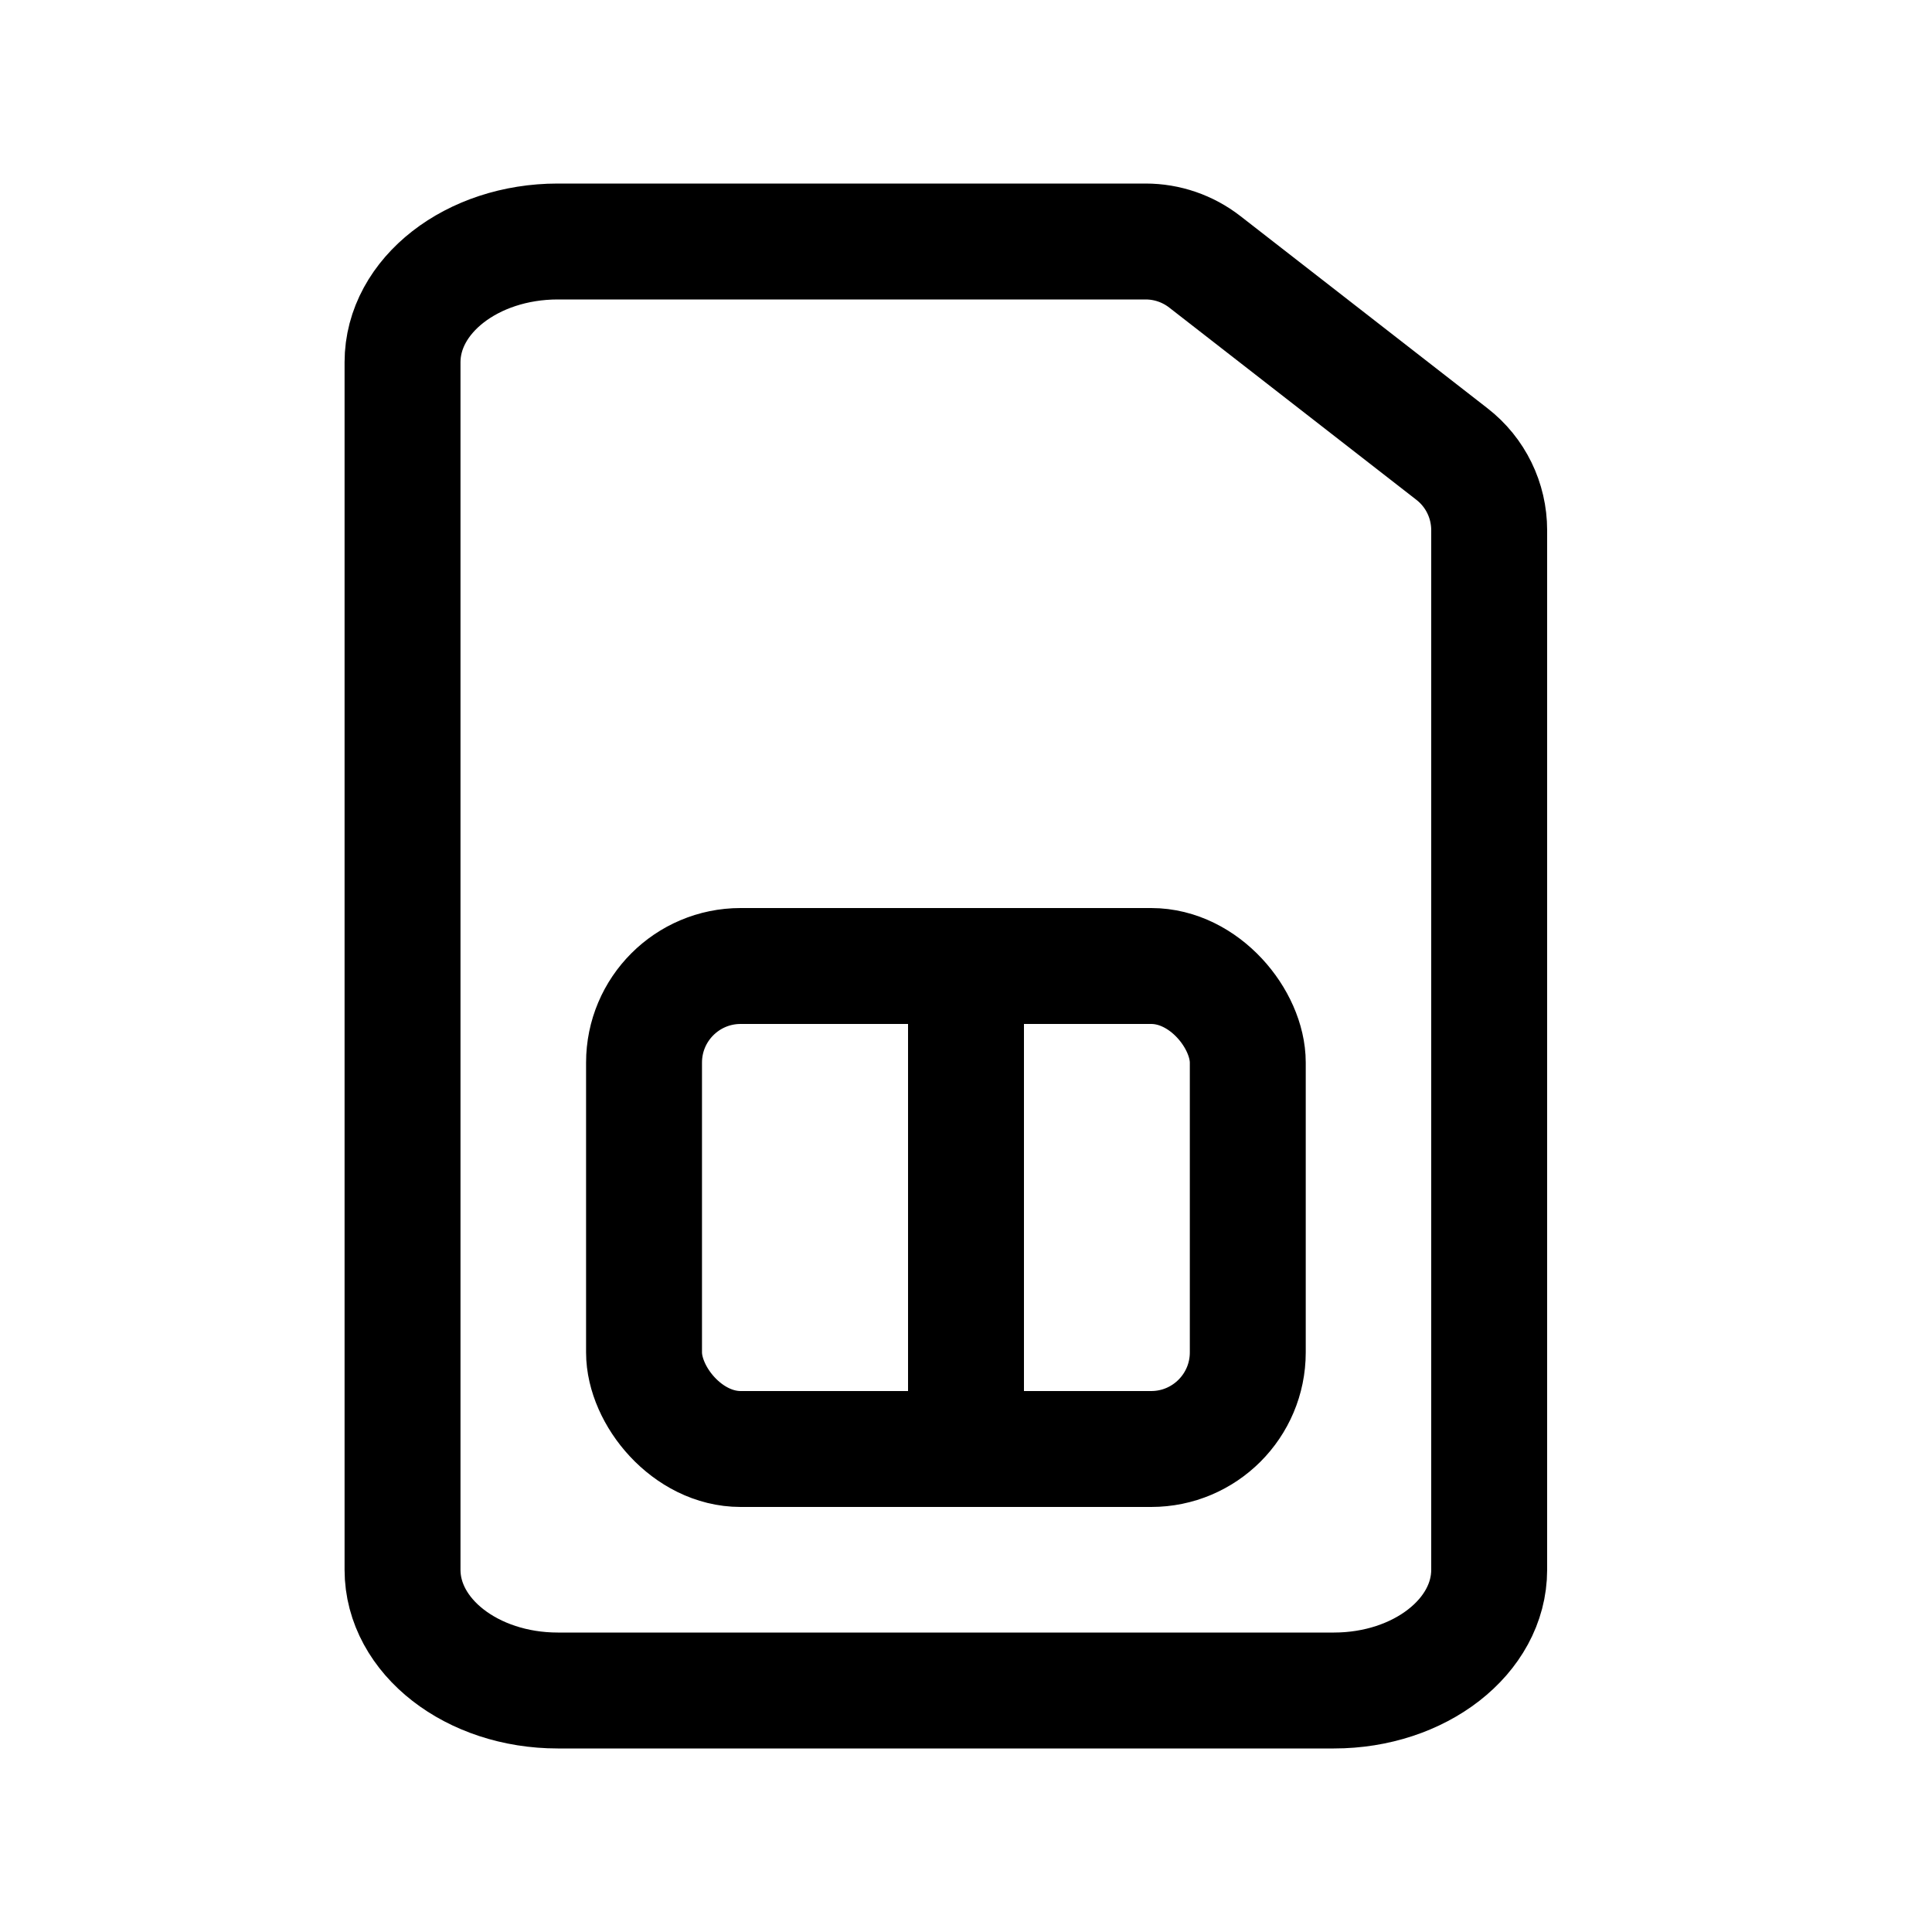 <svg width="20" height="20" viewBox="0 0 20 20" fill="none" xmlns="http://www.w3.org/2000/svg">
<path d="M11.859 2.5H5.774C4.886 2.5 4.167 3.06 4.167 3.75V16.25C4.167 16.94 4.886 17.5 5.774 17.5H13.809C14.697 17.5 15.416 16.94 15.416 16.25V5.489C15.416 5.18 15.274 4.889 15.03 4.7L12.473 2.711C12.297 2.574 12.082 2.5 11.859 2.5Z" stroke="black" stroke-width="1.2" stroke-linecap="round" stroke-linejoin="round"/>
<rect x="6.667" y="10" width="6.25" height="5" rx="1" stroke="black" stroke-width="1.2" stroke-linecap="round" stroke-linejoin="round"/>
<path d="M10 10L10 15" stroke="black" stroke-width="1.2" stroke-linecap="round" stroke-linejoin="round"/>
</svg>
